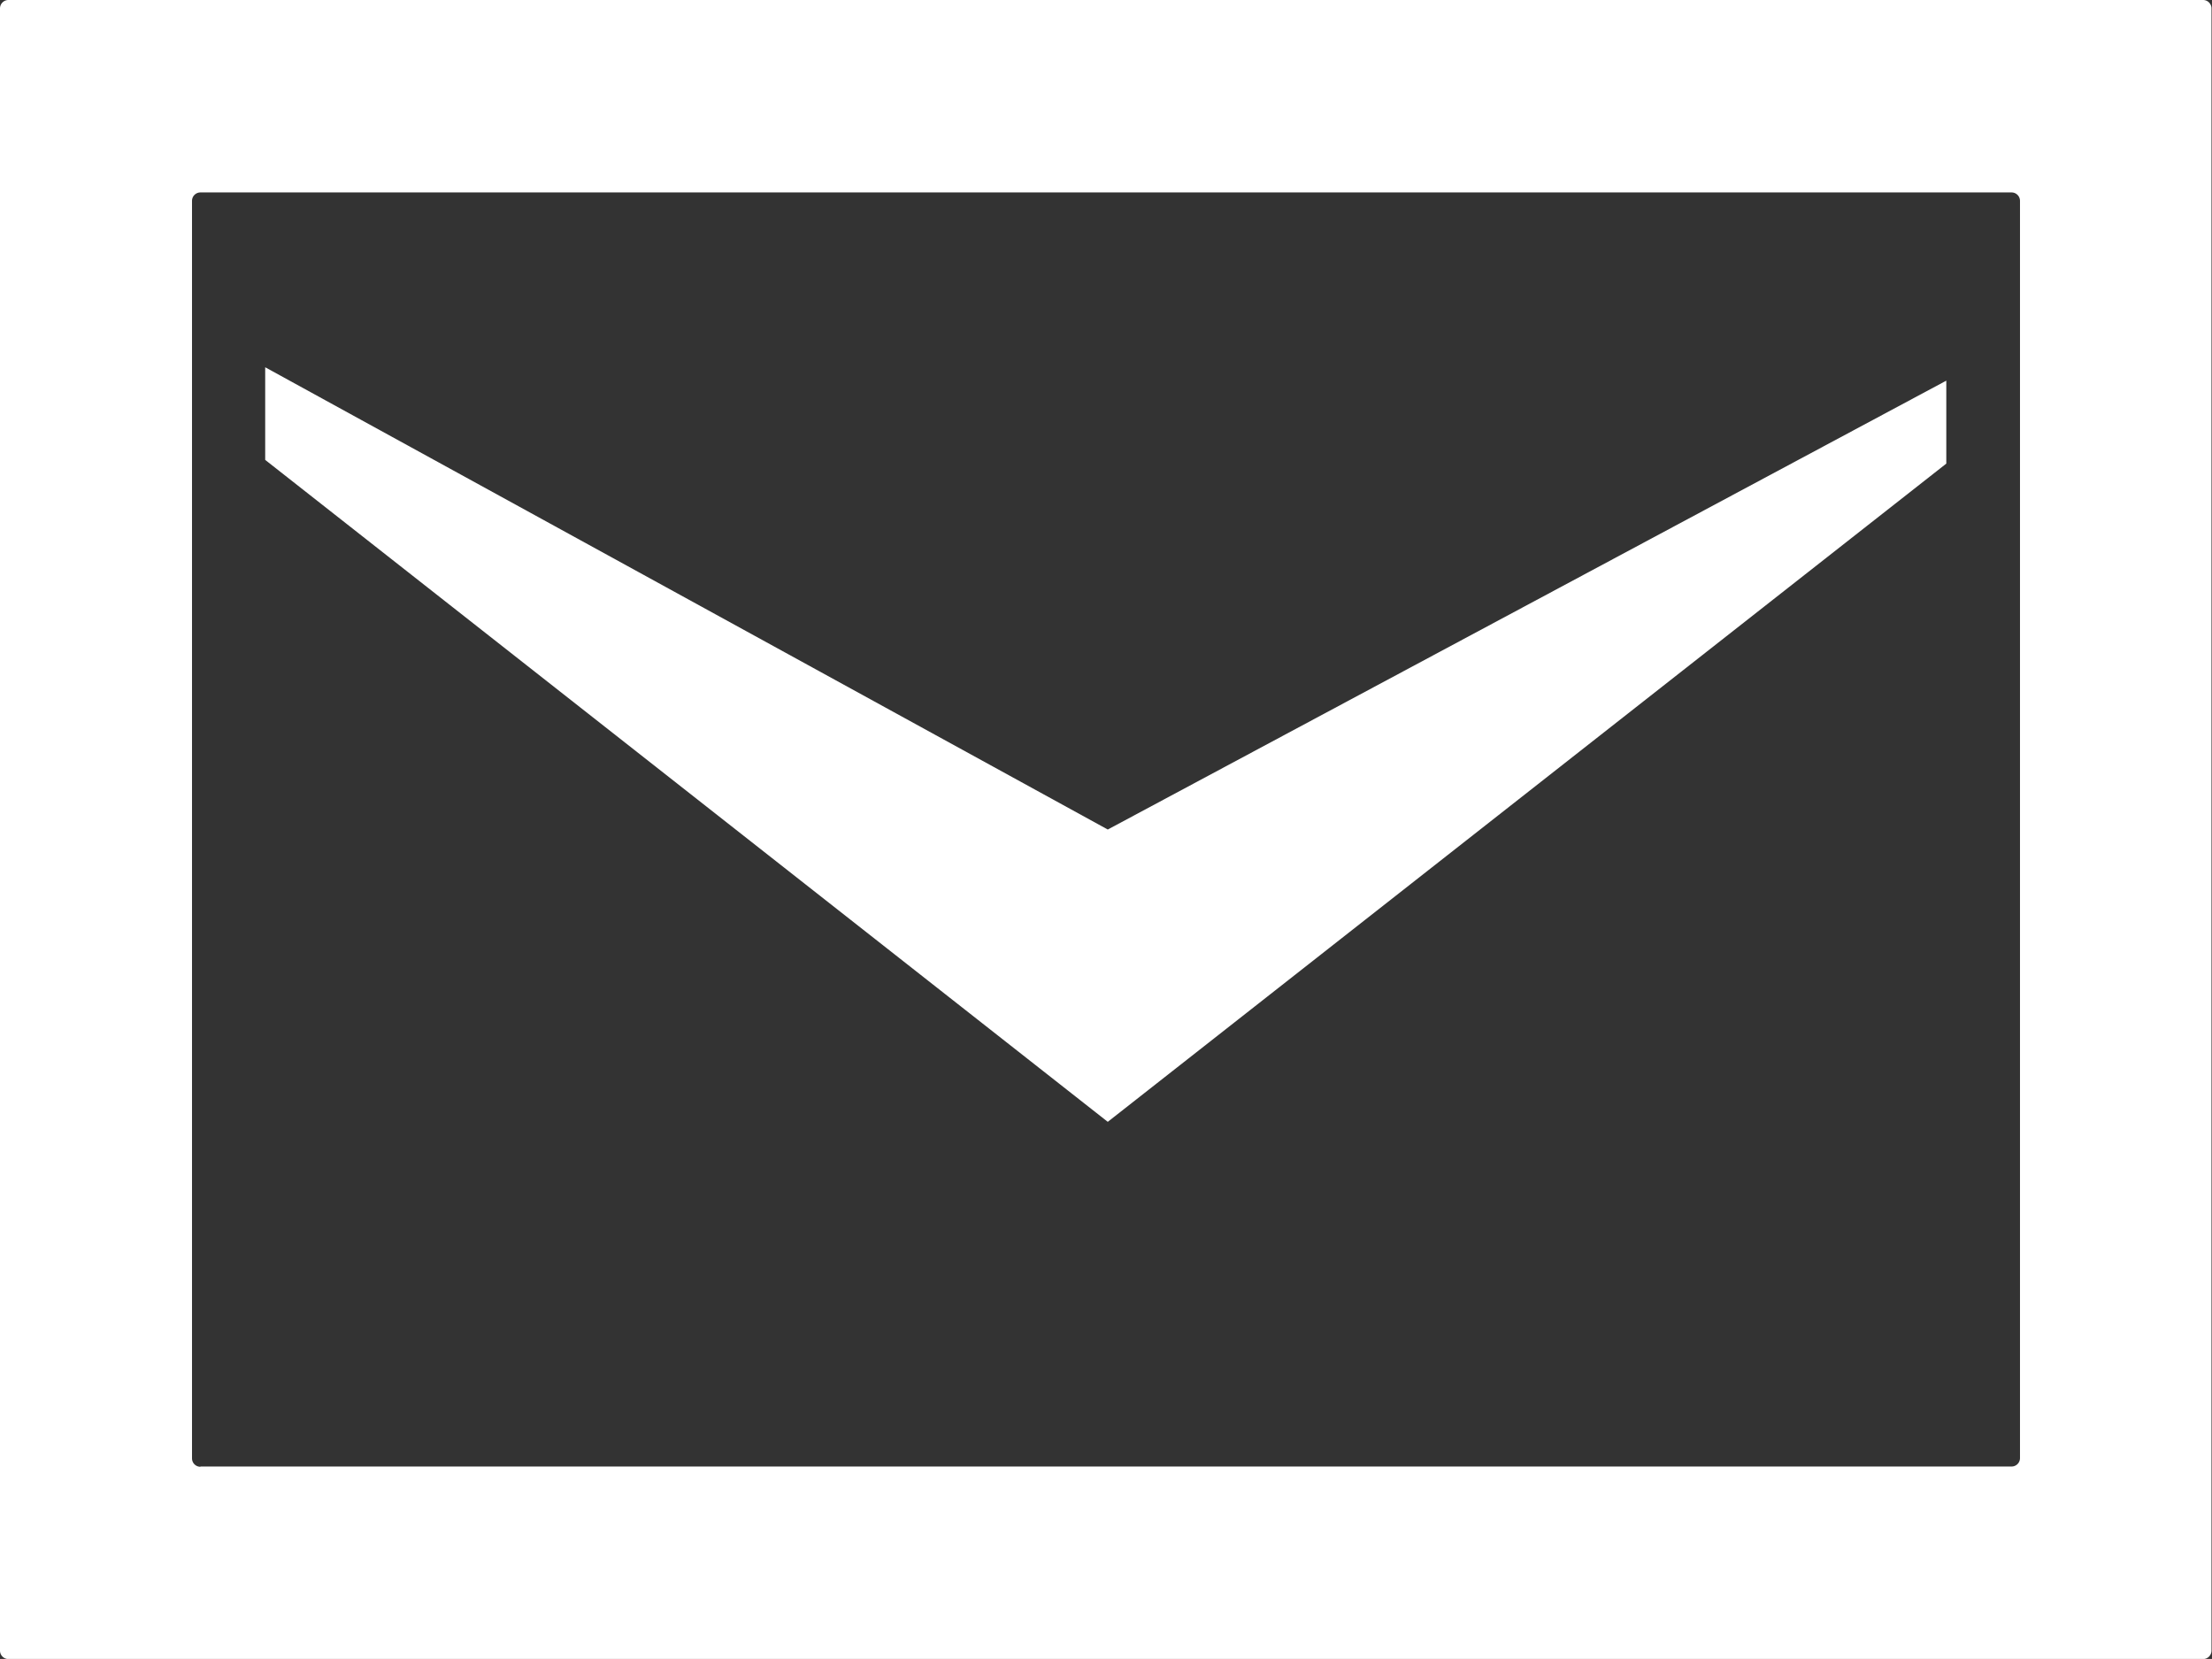 <svg xmlns="http://www.w3.org/2000/svg" width="26.266" height="19.699"><rect width="100%" height="100%" fill="#333333" stroke="none"/><path d="M23.111 4.52v.985l-9.957 7.816-10.005-7.86v-1.1L13.154 9.85Z" fill="#fff"/><path d="M.1 0a.1.1 0 0 0-.1.1v19.5a.1.1 0 0 0 .1.1h26.06a.1.1 0 0 0 .1-.1V.1a.1.1 0 0 0-.1-.1Zm2.28 17.417a.1.1 0 0 1-.1-.1V2.385a.1.1 0 0 1 .1-.1h21.506a.1.1 0 0 1 .1.1v14.929a.1.1 0 0 1-.1.1H2.38Z" fill="#fff"/></svg>